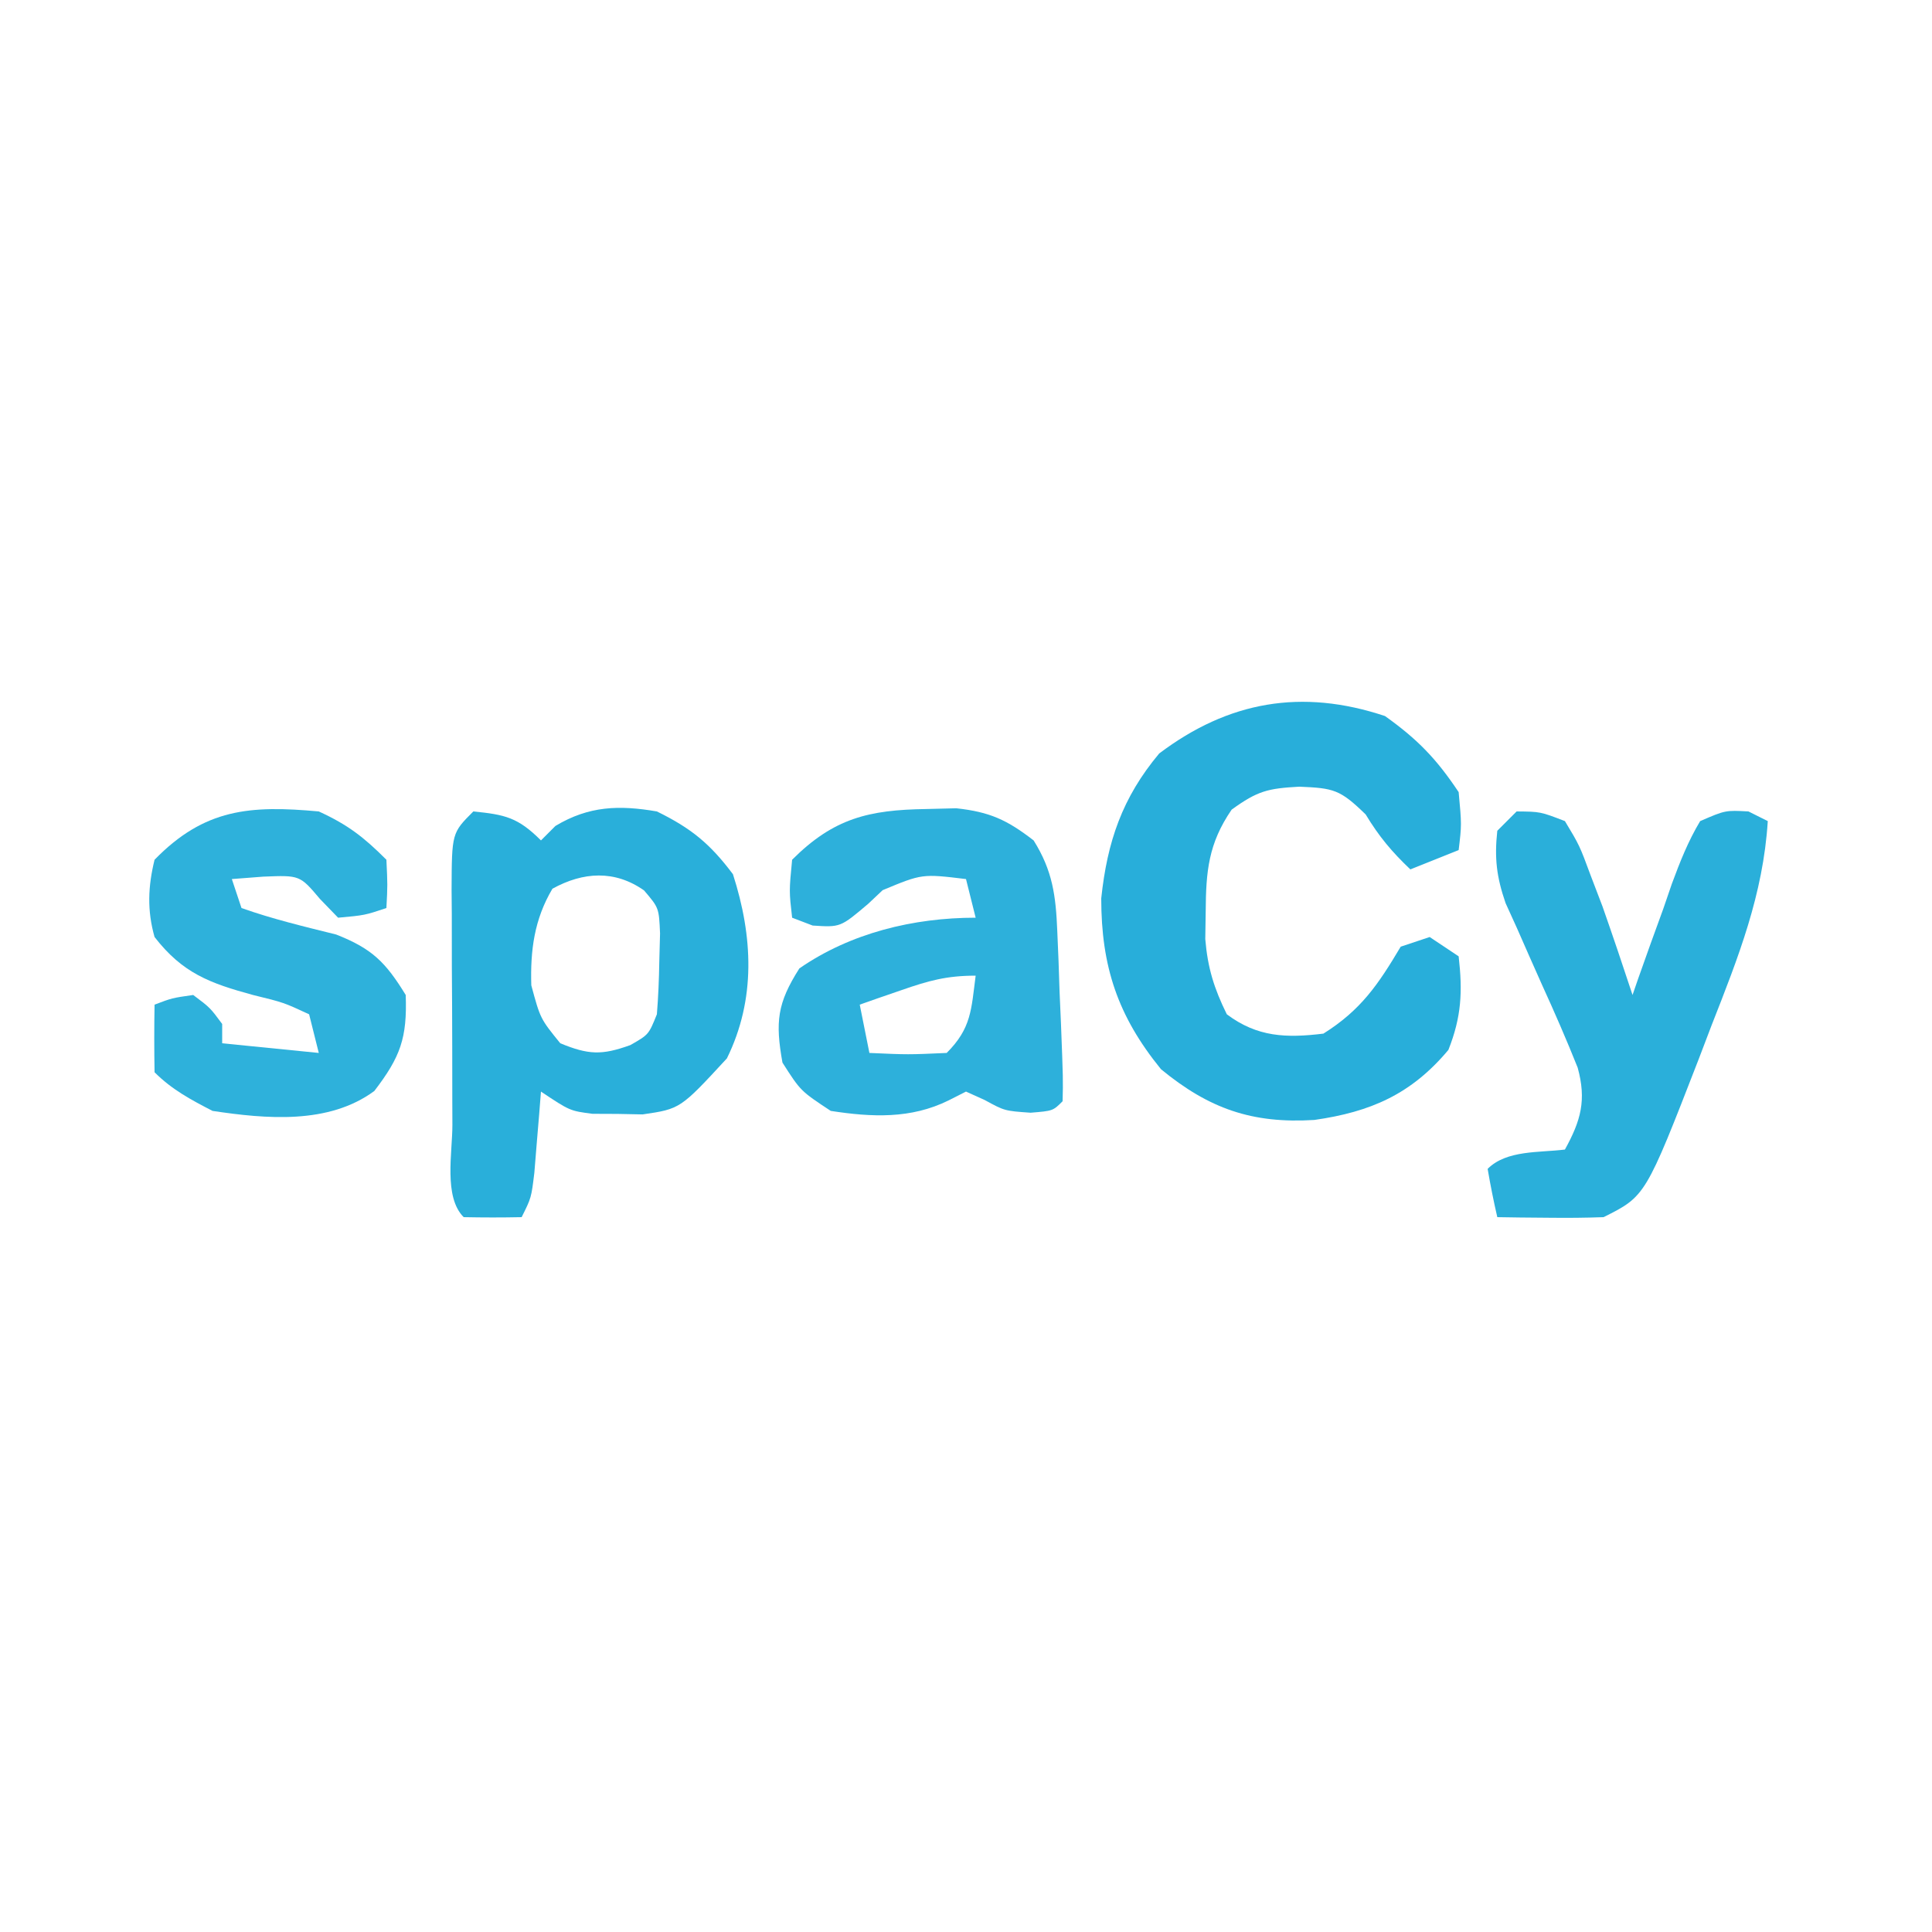 <svg xmlns="http://www.w3.org/2000/svg" width="200" height="200"><path d="M0 0 C3.37 2.407 5.311 4.405 7.625 7.875 C7.938 11.25 7.938 11.25 7.625 13.875 C5.975 14.535 4.325 15.195 2.625 15.875 C0.7 14.046 -0.608 12.489 -2 10.188 C-4.663 7.594 -5.312 7.464 -8.875 7.312 C-12.116 7.494 -13.177 7.732 -15.875 9.688 C-18.289 13.208 -18.534 16.086 -18.562 20.25 C-18.584 21.654 -18.584 21.654 -18.605 23.086 C-18.359 26.068 -17.693 28.198 -16.375 30.875 C-13.219 33.242 -10.224 33.346 -6.375 32.875 C-2.473 30.425 -0.689 27.767 1.625 23.875 C2.615 23.545 3.605 23.215 4.625 22.875 C5.615 23.535 6.605 24.195 7.625 24.875 C8.04 28.538 7.922 31.124 6.562 34.562 C2.708 39.163 -1.507 40.982 -7.312 41.812 C-13.757 42.214 -18.229 40.64 -23.188 36.562 C-27.673 31.052 -29.375 25.907 -29.375 18.875 C-28.756 13.018 -27.21 8.456 -23.375 3.875 C-16.21 -1.535 -8.606 -2.869 0 0 Z " fill="#28AEDA" transform="translate(143.375,74.125)"></path><path d="M0 0 C3.297 0.33 4.623 0.623 7 3 C7.495 2.505 7.99 2.01 8.5 1.5 C11.972 -0.583 15.102 -0.668 19 0 C22.556 1.744 24.507 3.342 26.875 6.5 C28.946 12.943 29.263 19.429 26.25 25.562 C21.424 30.791 21.424 30.791 17.527 31.363 C16.245 31.338 16.245 31.338 14.938 31.312 C13.652 31.307 13.652 31.307 12.34 31.301 C10 31 10 31 7 29 C6.939 29.771 6.879 30.542 6.816 31.336 C6.733 32.339 6.649 33.342 6.562 34.375 C6.481 35.373 6.4 36.37 6.316 37.398 C6 40 6 40 5 42 C3 42.043 1 42.041 -1 42 C-3.094 39.906 -2.164 35.333 -2.168 32.441 C-2.171 31.582 -2.175 30.722 -2.178 29.837 C-2.183 28.015 -2.185 26.194 -2.185 24.372 C-2.187 21.578 -2.206 18.784 -2.225 15.99 C-2.228 14.224 -2.23 12.458 -2.23 10.691 C-2.238 9.852 -2.245 9.012 -2.252 8.147 C-2.229 2.229 -2.229 2.229 0 0 Z M8.188 8 C6.307 11.167 5.891 14.383 6 18 C6.934 21.454 6.934 21.454 9 24 C11.918 25.197 13.29 25.256 16.25 24.188 C18.151 23.106 18.151 23.106 19 21 C19.147 19.192 19.221 17.377 19.25 15.562 C19.276 14.594 19.302 13.626 19.328 12.629 C19.213 9.984 19.213 9.984 17.672 8.176 C14.645 6.047 11.371 6.244 8.188 8 Z " fill="#29AFDA" transform="translate(49,84)"></path><path d="M0 0 C1.543 -0.039 1.543 -0.039 3.117 -0.078 C6.588 0.301 8.373 1.122 11.125 3.25 C13.091 6.382 13.426 8.975 13.574 12.637 C13.617 13.657 13.661 14.677 13.705 15.729 C13.758 17.317 13.758 17.317 13.812 18.938 C13.86 20.008 13.907 21.079 13.955 22.182 C14.18 28.008 14.18 28.008 14.125 30.25 C13.125 31.25 13.125 31.25 10.812 31.438 C8.125 31.25 8.125 31.25 6.062 30.125 C5.423 29.836 4.784 29.547 4.125 29.25 C3.527 29.553 2.929 29.856 2.312 30.168 C-1.582 32.095 -5.643 31.906 -9.875 31.25 C-13 29.188 -13 29.188 -14.875 26.25 C-15.626 22.042 -15.424 20.113 -13.125 16.5 C-7.828 12.833 -1.318 11.25 5.125 11.25 C4.795 9.93 4.465 8.61 4.125 7.25 C-0.42 6.7 -0.42 6.7 -4.5 8.398 C-4.995 8.865 -5.49 9.332 -6 9.812 C-8.875 12.25 -8.875 12.25 -11.75 12.062 C-12.451 11.794 -13.152 11.526 -13.875 11.25 C-14.188 8.5 -14.188 8.5 -13.875 5.25 C-9.571 0.946 -5.935 0.089 0 0 Z M-2.562 18.75 C-3.371 19.028 -4.179 19.307 -5.012 19.594 C-5.627 19.81 -6.241 20.027 -6.875 20.25 C-6.545 21.9 -6.215 23.55 -5.875 25.25 C-1.865 25.429 -1.865 25.429 2.125 25.25 C4.69 22.685 4.665 20.773 5.125 17.25 C2.11 17.25 0.256 17.77 -2.562 18.75 Z " fill="#2DB0DB" transform="translate(95.875,83.75)"></path><path d="M0 0 C2.457 0.02 2.457 0.02 5 1 C6.512 3.512 6.512 3.512 7.688 6.688 C8.083 7.723 8.479 8.758 8.887 9.824 C9.956 12.873 10.992 15.93 12 19 C12.186 18.46 12.372 17.92 12.563 17.364 C13.417 14.922 14.302 12.493 15.188 10.062 C15.479 9.212 15.771 8.362 16.072 7.486 C16.92 5.199 17.747 3.094 19 1 C21.613 -0.129 21.613 -0.129 24 0 C24.66 0.33 25.32 0.66 26 1 C25.524 8.596 22.956 15.083 20.188 22.125 C19.749 23.279 19.31 24.432 18.857 25.621 C13.343 39.828 13.343 39.828 9 42 C7.126 42.07 5.25 42.084 3.375 42.062 C2.372 42.053 1.369 42.044 0.336 42.035 C-0.435 42.024 -1.206 42.012 -2 42 C-2.382 40.344 -2.714 38.675 -3 37 C-1.032 35.032 2.348 35.338 5 35 C6.662 31.987 7.241 29.879 6.321 26.523 C5.164 23.622 3.923 20.779 2.625 17.938 C1.755 15.992 0.893 14.043 0.039 12.09 C-0.351 11.233 -0.74 10.375 -1.142 9.492 C-2.073 6.789 -2.31 4.837 -2 2 C-1.34 1.34 -0.68 0.68 0 0 Z " fill="#2AAFDA" transform="translate(157,84)"></path><path d="M0 0 C3.023 1.385 4.669 2.669 7 5 C7.125 7.625 7.125 7.625 7 10 C4.75 10.75 4.75 10.75 2 11 C1.381 10.361 0.762 9.721 0.125 9.062 C-1.957 6.597 -1.957 6.597 -5.75 6.75 C-7.359 6.874 -7.359 6.874 -9 7 C-8.67 7.99 -8.34 8.98 -8 10 C-4.776 11.142 -1.517 11.917 1.801 12.742 C5.536 14.211 6.915 15.608 9 19 C9.159 23.451 8.458 25.402 5.75 28.938 C1.016 32.427 -5.446 31.834 -11 31 C-13.257 29.832 -15.2 28.8 -17 27 C-17.041 24.667 -17.042 22.333 -17 20 C-15.188 19.312 -15.188 19.312 -13 19 C-11.25 20.312 -11.25 20.312 -10 22 C-10 22.66 -10 23.32 -10 24 C-6.7 24.33 -3.4 24.66 0 25 C-0.33 23.68 -0.66 22.36 -1 21 C-3.64 19.775 -3.64 19.775 -6.812 19 C-11.303 17.775 -14.099 16.739 -17 13 C-17.781 10.242 -17.68 7.781 -17 5 C-11.835 -0.301 -7.102 -0.649 0 0 Z " fill="#2EB1DB" transform="translate(33,84)"></path></svg>